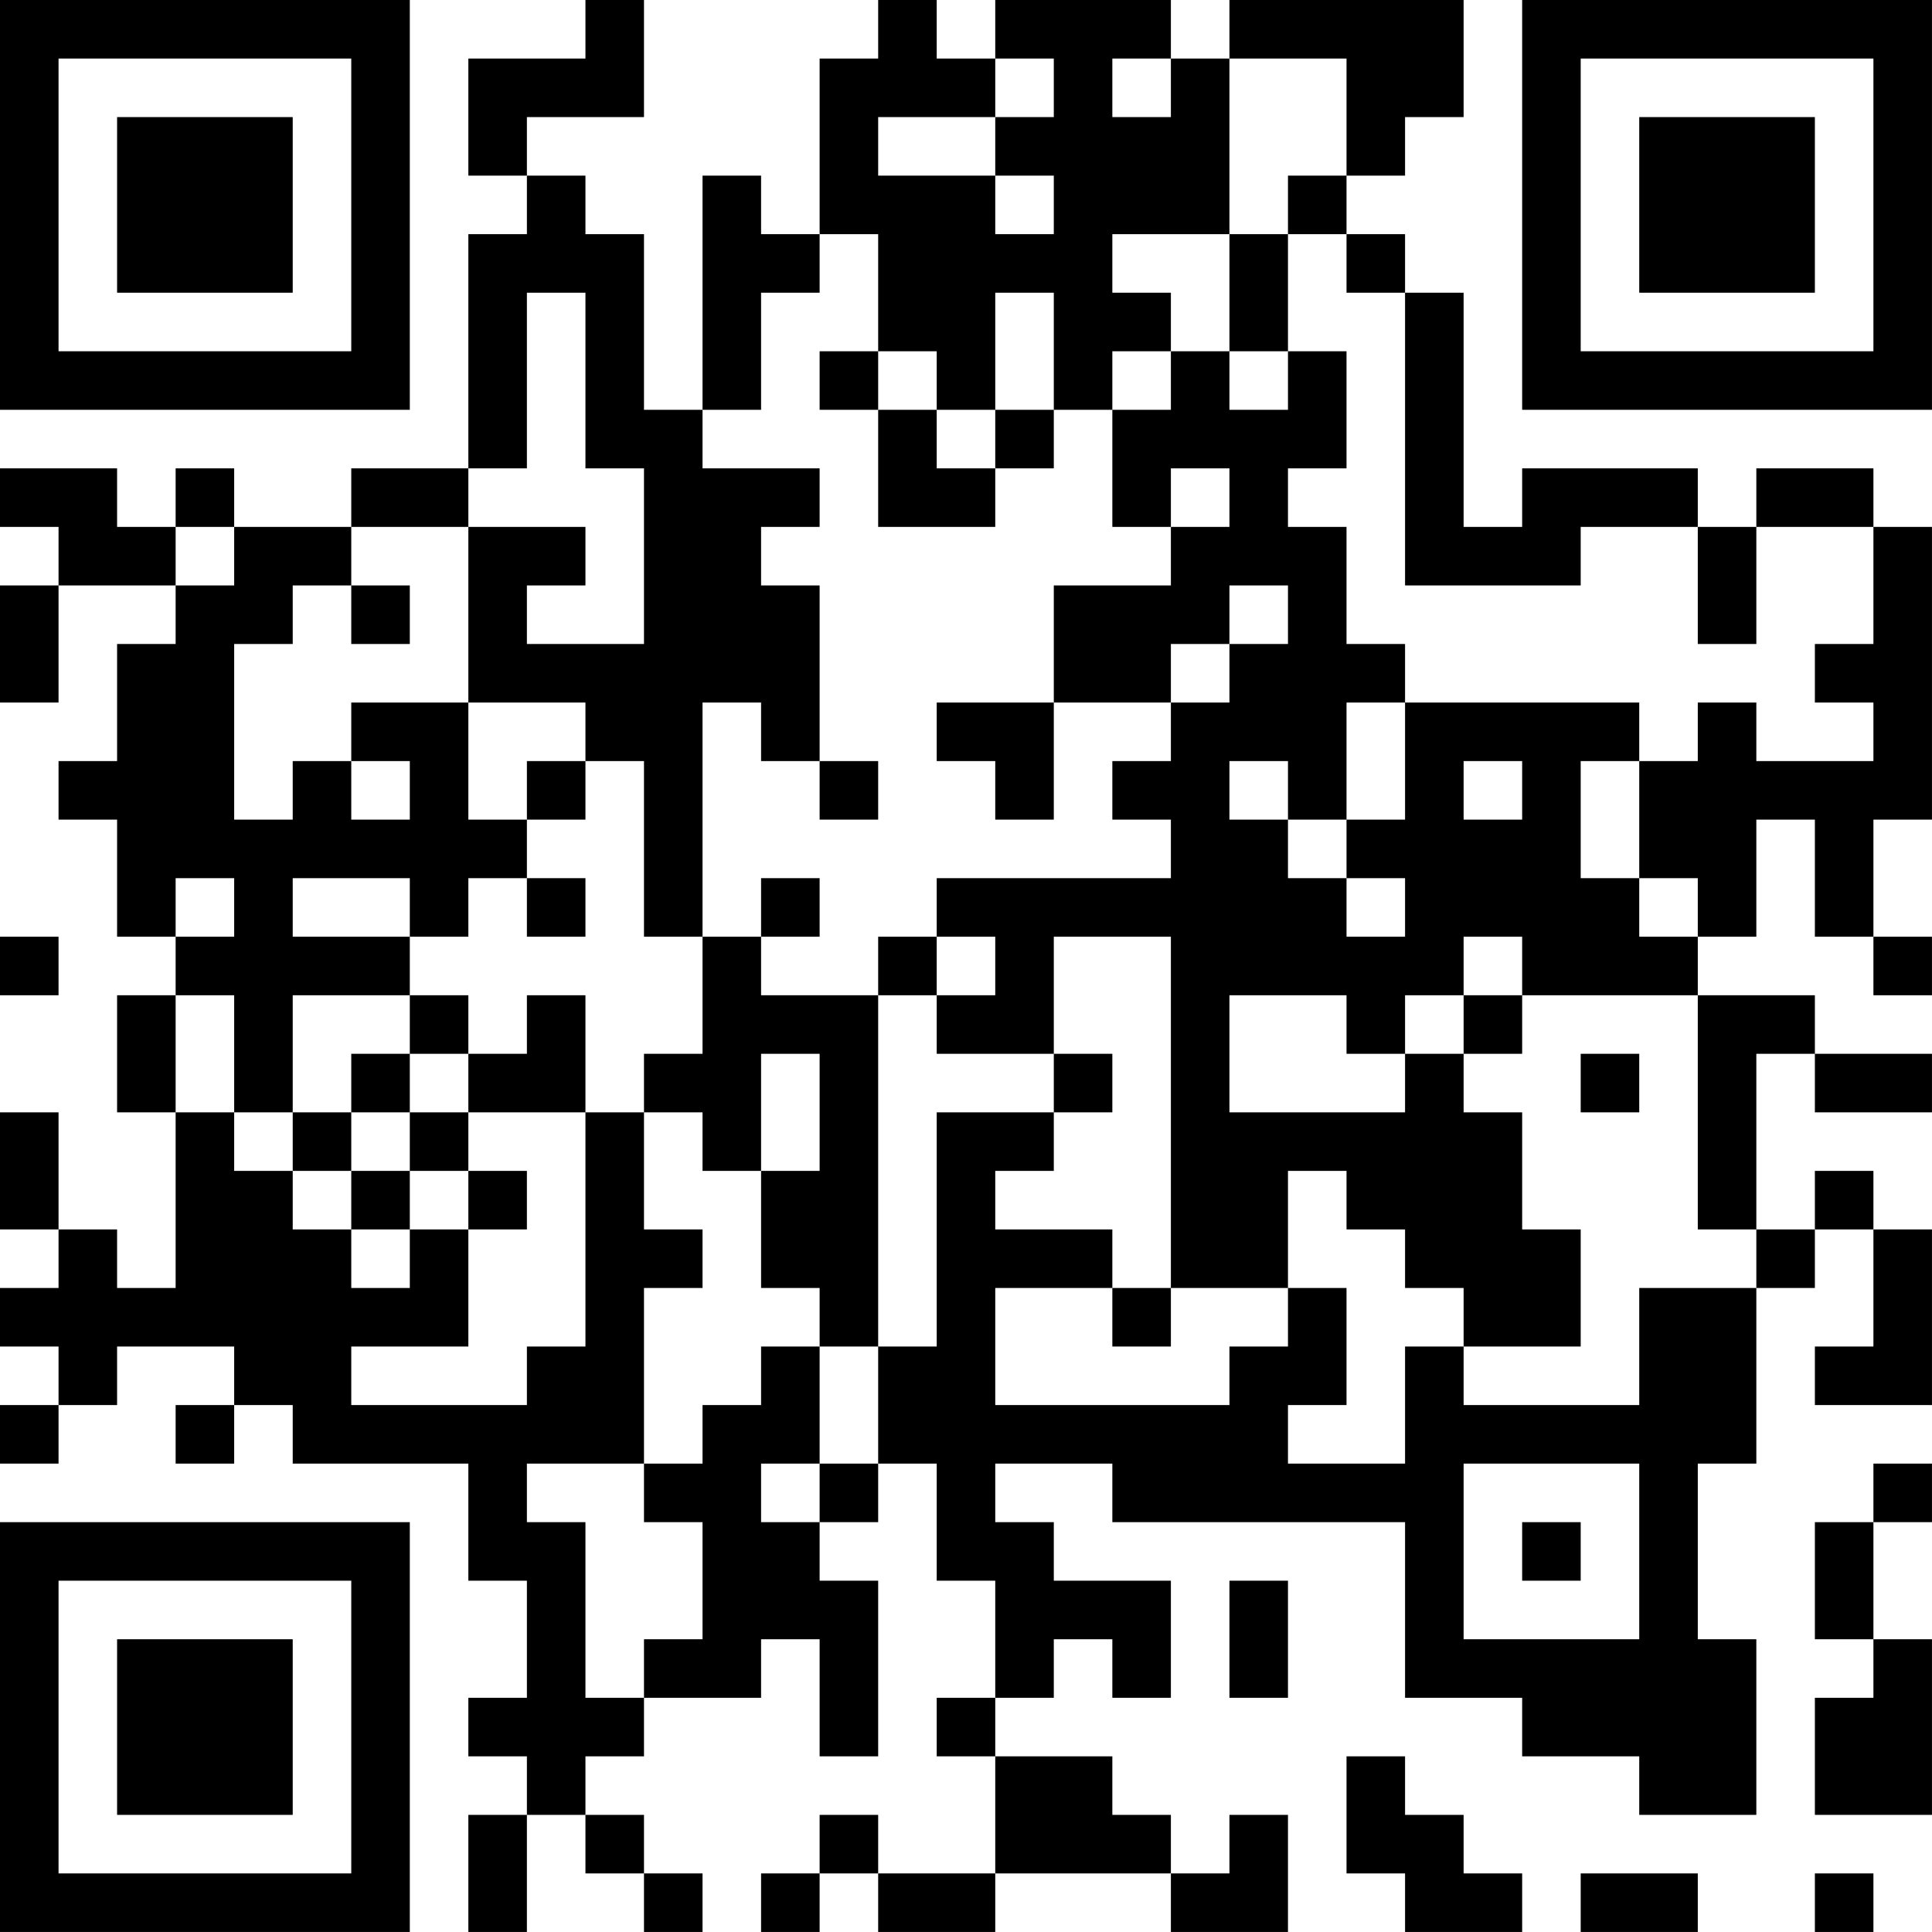<?xml version="1.0" encoding="UTF-8"?>
<svg xmlns="http://www.w3.org/2000/svg" version="1.1" width="400" height="400" viewBox="0 0 400 400"><rect x="0" y="0" width="400" height="400" fill="#ffffff"/><g transform="scale(12.121)"><g transform="translate(0,0)"><path fill-rule="evenodd" d="M10 0L10 1L8 1L8 3L9 3L9 4L8 4L8 8L6 8L6 9L4 9L4 8L3 8L3 9L2 9L2 8L0 8L0 9L1 9L1 10L0 10L0 12L1 12L1 10L3 10L3 11L2 11L2 13L1 13L1 14L2 14L2 16L3 16L3 17L2 17L2 19L3 19L3 22L2 22L2 21L1 21L1 19L0 19L0 21L1 21L1 22L0 22L0 23L1 23L1 24L0 24L0 25L1 25L1 24L2 24L2 23L4 23L4 24L3 24L3 25L4 25L4 24L5 24L5 25L8 25L8 27L9 27L9 29L8 29L8 30L9 30L9 31L8 31L8 33L9 33L9 31L10 31L10 32L11 32L11 33L12 33L12 32L11 32L11 31L10 31L10 30L11 30L11 29L13 29L13 28L14 28L14 30L15 30L15 27L14 27L14 26L15 26L15 25L16 25L16 27L17 27L17 29L16 29L16 30L17 30L17 32L15 32L15 31L14 31L14 32L13 32L13 33L14 33L14 32L15 32L15 33L17 33L17 32L20 32L20 33L22 33L22 31L21 31L21 32L20 32L20 31L19 31L19 30L17 30L17 29L18 29L18 28L19 28L19 29L20 29L20 27L18 27L18 26L17 26L17 25L19 25L19 26L24 26L24 29L26 29L26 30L28 30L28 31L30 31L30 28L29 28L29 25L30 25L30 22L31 22L31 21L32 21L32 23L31 23L31 24L33 24L33 21L32 21L32 20L31 20L31 21L30 21L30 18L31 18L31 19L33 19L33 18L31 18L31 17L29 17L29 16L30 16L30 14L31 14L31 16L32 16L32 17L33 17L33 16L32 16L32 14L33 14L33 9L32 9L32 8L30 8L30 9L29 9L29 8L26 8L26 9L25 9L25 5L24 5L24 4L23 4L23 3L24 3L24 2L25 2L25 0L21 0L21 1L20 1L20 0L17 0L17 1L16 1L16 0L15 0L15 1L14 1L14 4L13 4L13 3L12 3L12 7L11 7L11 4L10 4L10 3L9 3L9 2L11 2L11 0ZM17 1L17 2L15 2L15 3L17 3L17 4L18 4L18 3L17 3L17 2L18 2L18 1ZM19 1L19 2L20 2L20 1ZM21 1L21 4L19 4L19 5L20 5L20 6L19 6L19 7L18 7L18 5L17 5L17 7L16 7L16 6L15 6L15 4L14 4L14 5L13 5L13 7L12 7L12 8L14 8L14 9L13 9L13 10L14 10L14 13L13 13L13 12L12 12L12 16L11 16L11 13L10 13L10 12L8 12L8 9L10 9L10 10L9 10L9 11L11 11L11 8L10 8L10 5L9 5L9 8L8 8L8 9L6 9L6 10L5 10L5 11L4 11L4 14L5 14L5 13L6 13L6 14L7 14L7 13L6 13L6 12L8 12L8 14L9 14L9 15L8 15L8 16L7 16L7 15L5 15L5 16L7 16L7 17L5 17L5 19L4 19L4 17L3 17L3 19L4 19L4 20L5 20L5 21L6 21L6 22L7 22L7 21L8 21L8 23L6 23L6 24L9 24L9 23L10 23L10 19L11 19L11 21L12 21L12 22L11 22L11 25L9 25L9 26L10 26L10 29L11 29L11 28L12 28L12 26L11 26L11 25L12 25L12 24L13 24L13 23L14 23L14 25L13 25L13 26L14 26L14 25L15 25L15 23L16 23L16 19L18 19L18 20L17 20L17 21L19 21L19 22L17 22L17 24L21 24L21 23L22 23L22 22L23 22L23 24L22 24L22 25L24 25L24 23L25 23L25 24L28 24L28 22L30 22L30 21L29 21L29 17L26 17L26 16L25 16L25 17L24 17L24 18L23 18L23 17L21 17L21 19L24 19L24 18L25 18L25 19L26 19L26 21L27 21L27 23L25 23L25 22L24 22L24 21L23 21L23 20L22 20L22 22L20 22L20 16L18 16L18 18L16 18L16 17L17 17L17 16L16 16L16 15L20 15L20 14L19 14L19 13L20 13L20 12L21 12L21 11L22 11L22 10L21 10L21 11L20 11L20 12L18 12L18 10L20 10L20 9L21 9L21 8L20 8L20 9L19 9L19 7L20 7L20 6L21 6L21 7L22 7L22 6L23 6L23 8L22 8L22 9L23 9L23 11L24 11L24 12L23 12L23 14L22 14L22 13L21 13L21 14L22 14L22 15L23 15L23 16L24 16L24 15L23 15L23 14L24 14L24 12L28 12L28 13L27 13L27 15L28 15L28 16L29 16L29 15L28 15L28 13L29 13L29 12L30 12L30 13L32 13L32 12L31 12L31 11L32 11L32 9L30 9L30 11L29 11L29 9L27 9L27 10L24 10L24 5L23 5L23 4L22 4L22 3L23 3L23 1ZM21 4L21 6L22 6L22 4ZM14 6L14 7L15 7L15 9L17 9L17 8L18 8L18 7L17 7L17 8L16 8L16 7L15 7L15 6ZM3 9L3 10L4 10L4 9ZM6 10L6 11L7 11L7 10ZM16 12L16 13L17 13L17 14L18 14L18 12ZM9 13L9 14L10 14L10 13ZM14 13L14 14L15 14L15 13ZM25 13L25 14L26 14L26 13ZM3 15L3 16L4 16L4 15ZM9 15L9 16L10 16L10 15ZM13 15L13 16L12 16L12 18L11 18L11 19L12 19L12 20L13 20L13 22L14 22L14 23L15 23L15 17L16 17L16 16L15 16L15 17L13 17L13 16L14 16L14 15ZM0 16L0 17L1 17L1 16ZM7 17L7 18L6 18L6 19L5 19L5 20L6 20L6 21L7 21L7 20L8 20L8 21L9 21L9 20L8 20L8 19L10 19L10 17L9 17L9 18L8 18L8 17ZM25 17L25 18L26 18L26 17ZM7 18L7 19L6 19L6 20L7 20L7 19L8 19L8 18ZM13 18L13 20L14 20L14 18ZM18 18L18 19L19 19L19 18ZM27 18L27 19L28 19L28 18ZM19 22L19 23L20 23L20 22ZM25 25L25 28L28 28L28 25ZM32 25L32 26L31 26L31 28L32 28L32 29L31 29L31 31L33 31L33 28L32 28L32 26L33 26L33 25ZM26 26L26 27L27 27L27 26ZM21 27L21 29L22 29L22 27ZM23 30L23 32L24 32L24 33L26 33L26 32L25 32L25 31L24 31L24 30ZM27 32L27 33L29 33L29 32ZM31 32L31 33L32 33L32 32ZM0 0L0 7L7 7L7 0ZM1 1L1 6L6 6L6 1ZM2 2L2 5L5 5L5 2ZM26 0L26 7L33 7L33 0ZM27 1L27 6L32 6L32 1ZM28 2L28 5L31 5L31 2ZM0 26L0 33L7 33L7 26ZM1 27L1 32L6 32L6 27ZM2 28L2 31L5 31L5 28Z" fill="#000000"/></g></g></svg>
